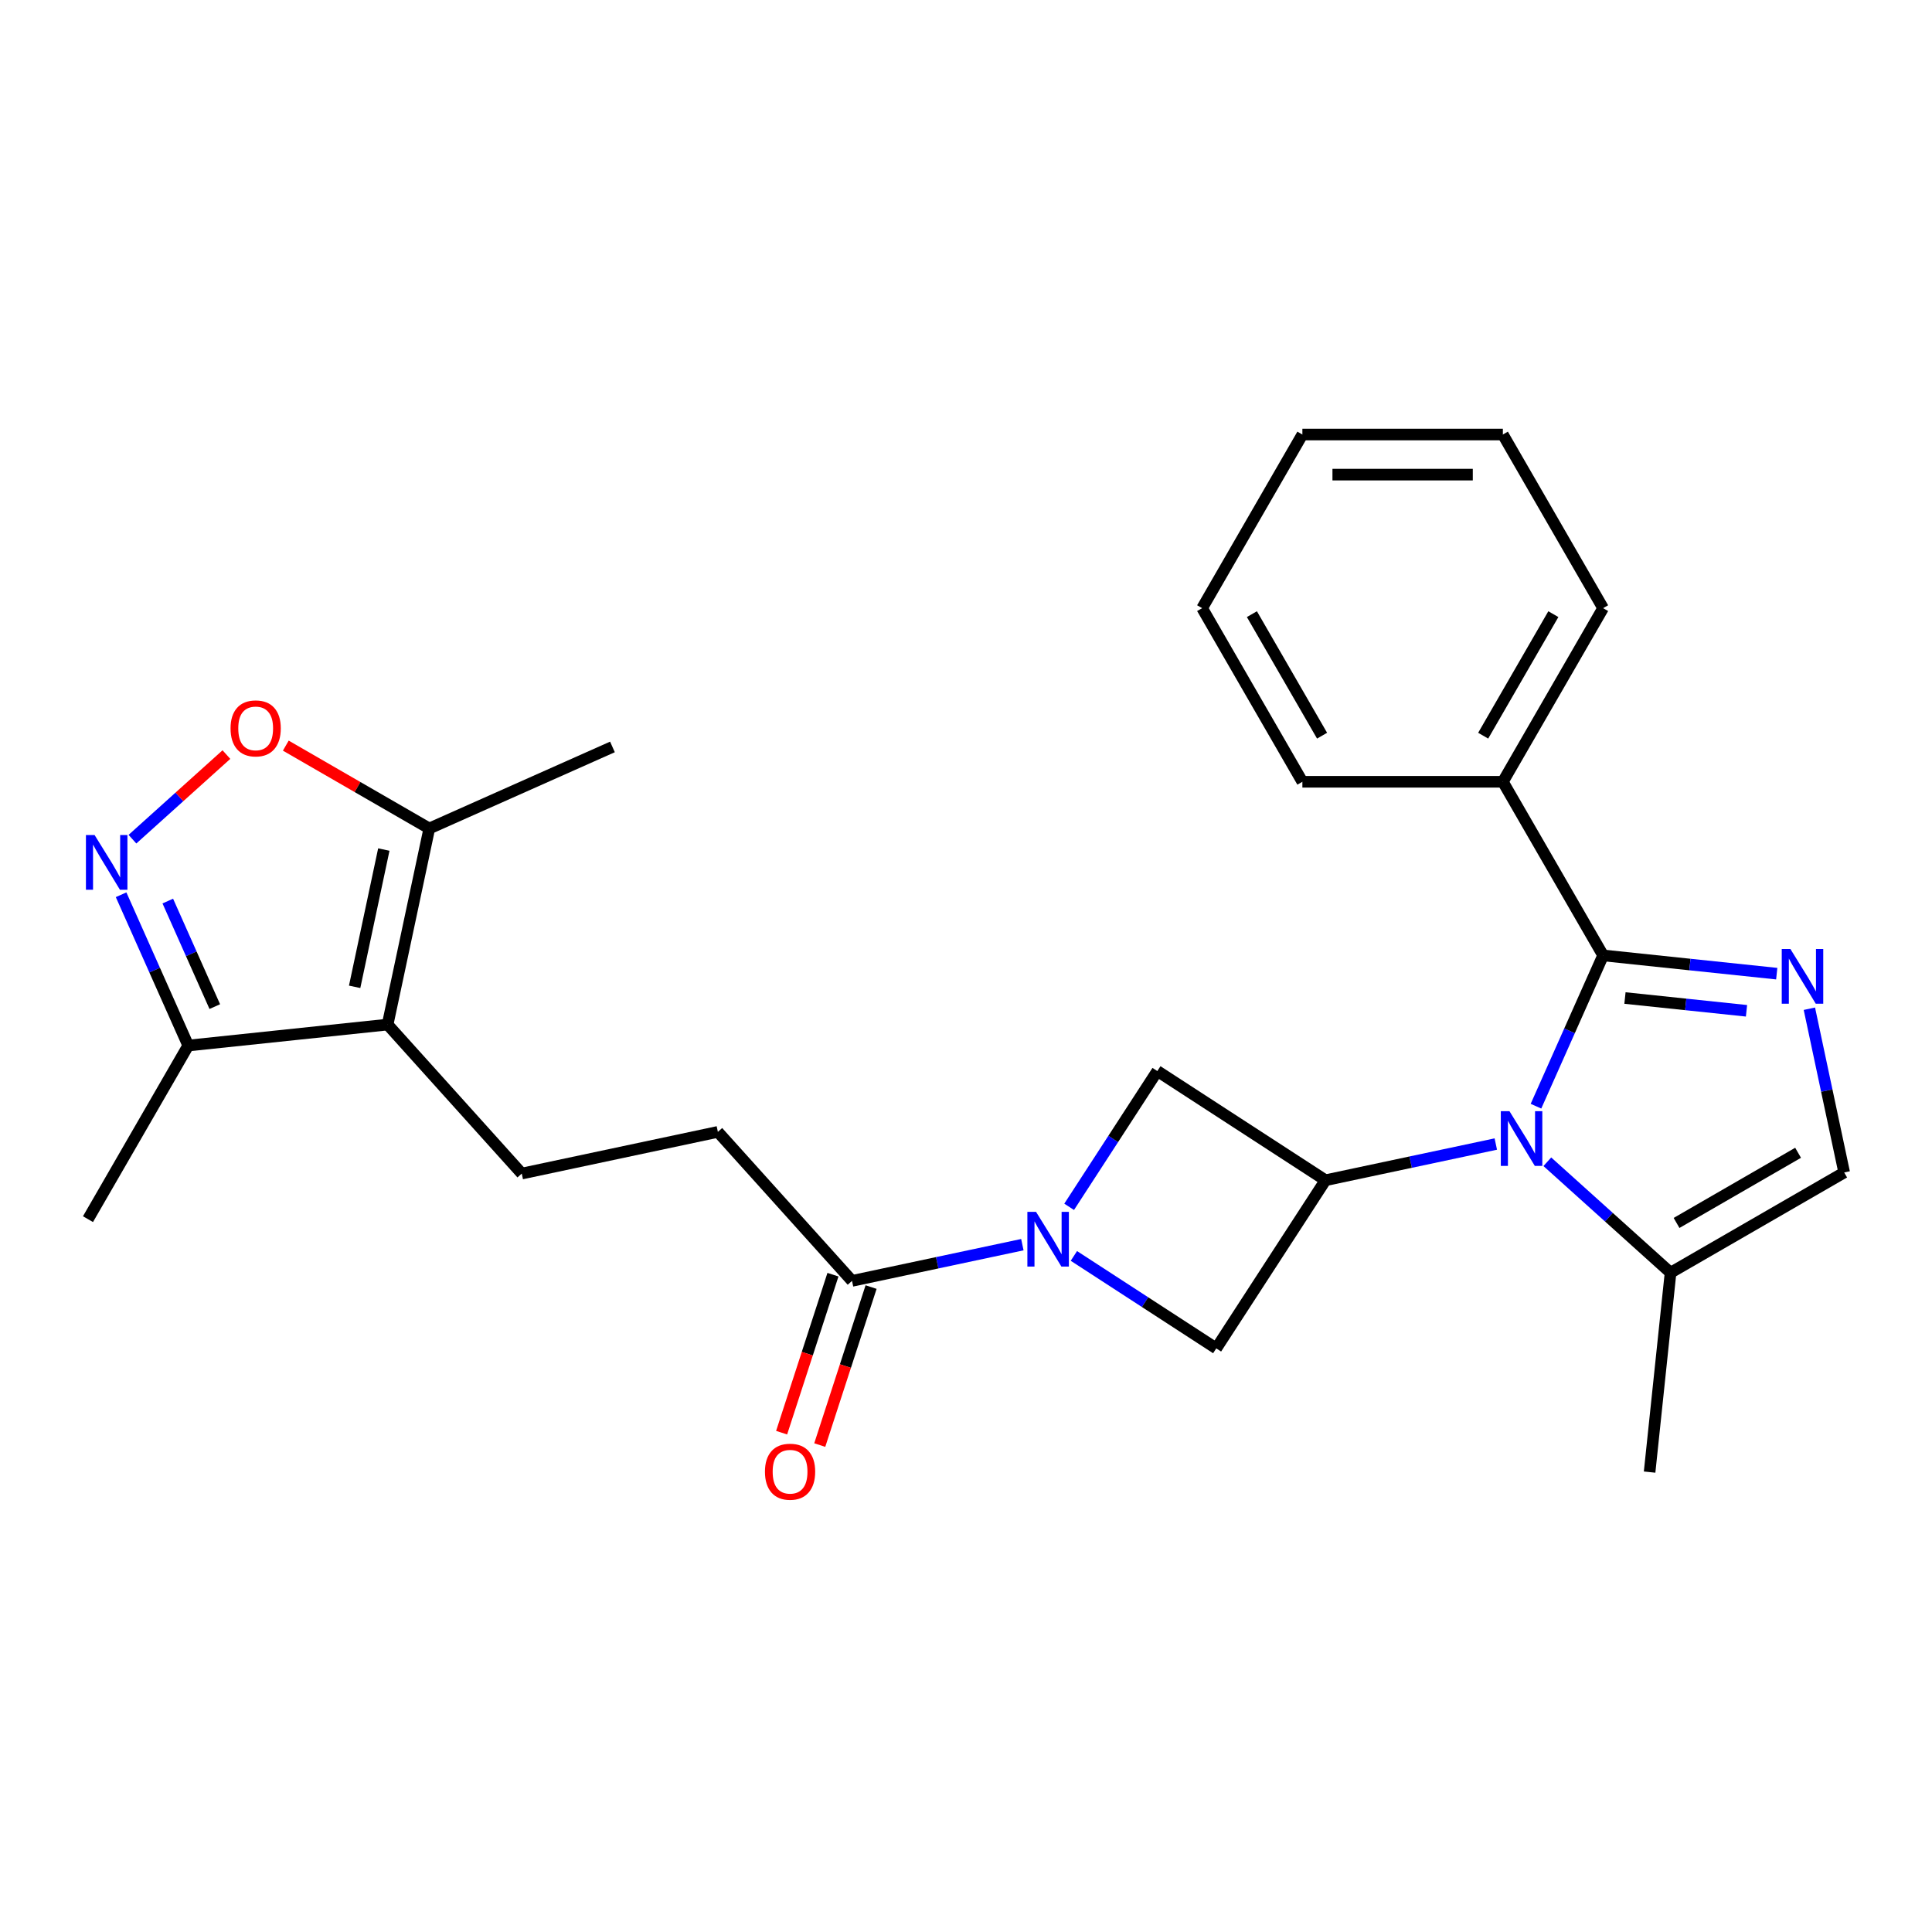 <?xml version='1.0' encoding='iso-8859-1'?>
<svg version='1.1' baseProfile='full'
              xmlns='http://www.w3.org/2000/svg'
                      xmlns:rdkit='http://www.rdkit.org/xml'
                      xmlns:xlink='http://www.w3.org/1999/xlink'
                  xml:space='preserve'
width='1000px' height='1000px' viewBox='0 0 1000 1000'>
<!-- END OF HEADER -->
<rect style='opacity:1.0;fill:#FFFFFF;stroke:none' width='1000' height='1000' x='0' y='0'> </rect>
<path class='bond-0' d='M 795.019,572.563 L 812.393,533.54' style='fill:none;fill-rule:evenodd;stroke:#0000FF;stroke-width:6px;stroke-linecap:butt;stroke-linejoin:miter;stroke-opacity:1' />
<path class='bond-0' d='M 812.393,533.54 L 829.767,494.517' style='fill:none;fill-rule:evenodd;stroke:#000000;stroke-width:6px;stroke-linecap:butt;stroke-linejoin:miter;stroke-opacity:1' />
<path class='bond-3' d='M 774.225,592.151 L 730.141,601.522' style='fill:none;fill-rule:evenodd;stroke:#0000FF;stroke-width:6px;stroke-linecap:butt;stroke-linejoin:miter;stroke-opacity:1' />
<path class='bond-3' d='M 730.141,601.522 L 686.056,610.892' style='fill:none;fill-rule:evenodd;stroke:#000000;stroke-width:6px;stroke-linecap:butt;stroke-linejoin:miter;stroke-opacity:1' />
<path class='bond-7' d='M 800.894,601.323 L 832.785,630.038' style='fill:none;fill-rule:evenodd;stroke:#0000FF;stroke-width:6px;stroke-linecap:butt;stroke-linejoin:miter;stroke-opacity:1' />
<path class='bond-7' d='M 832.785,630.038 L 864.677,658.753' style='fill:none;fill-rule:evenodd;stroke:#000000;stroke-width:6px;stroke-linecap:butt;stroke-linejoin:miter;stroke-opacity:1' />
<path class='bond-1' d='M 829.767,494.517 L 874.702,499.24' style='fill:none;fill-rule:evenodd;stroke:#000000;stroke-width:6px;stroke-linecap:butt;stroke-linejoin:miter;stroke-opacity:1' />
<path class='bond-1' d='M 874.702,499.24 L 919.636,503.963' style='fill:none;fill-rule:evenodd;stroke:#0000FF;stroke-width:6px;stroke-linecap:butt;stroke-linejoin:miter;stroke-opacity:1' />
<path class='bond-1' d='M 841.078,516.574 L 872.532,519.88' style='fill:none;fill-rule:evenodd;stroke:#000000;stroke-width:6px;stroke-linecap:butt;stroke-linejoin:miter;stroke-opacity:1' />
<path class='bond-1' d='M 872.532,519.88 L 903.986,523.186' style='fill:none;fill-rule:evenodd;stroke:#0000FF;stroke-width:6px;stroke-linecap:butt;stroke-linejoin:miter;stroke-opacity:1' />
<path class='bond-15' d='M 829.767,494.517 L 777.882,404.648' style='fill:none;fill-rule:evenodd;stroke:#000000;stroke-width:6px;stroke-linecap:butt;stroke-linejoin:miter;stroke-opacity:1' />
<path class='bond-26' d='M 936.531,522.118 L 945.538,564.493' style='fill:none;fill-rule:evenodd;stroke:#0000FF;stroke-width:6px;stroke-linecap:butt;stroke-linejoin:miter;stroke-opacity:1' />
<path class='bond-26' d='M 945.538,564.493 L 954.545,606.868' style='fill:none;fill-rule:evenodd;stroke:#000000;stroke-width:6px;stroke-linecap:butt;stroke-linejoin:miter;stroke-opacity:1' />
<path class='bond-2' d='M 555.842,650.064 L 592.69,673.993' style='fill:none;fill-rule:evenodd;stroke:#0000FF;stroke-width:6px;stroke-linecap:butt;stroke-linejoin:miter;stroke-opacity:1' />
<path class='bond-2' d='M 592.69,673.993 L 629.538,697.922' style='fill:none;fill-rule:evenodd;stroke:#000000;stroke-width:6px;stroke-linecap:butt;stroke-linejoin:miter;stroke-opacity:1' />
<path class='bond-9' d='M 529.174,644.238 L 485.089,653.609' style='fill:none;fill-rule:evenodd;stroke:#0000FF;stroke-width:6px;stroke-linecap:butt;stroke-linejoin:miter;stroke-opacity:1' />
<path class='bond-9' d='M 485.089,653.609 L 441.005,662.979' style='fill:none;fill-rule:evenodd;stroke:#000000;stroke-width:6px;stroke-linecap:butt;stroke-linejoin:miter;stroke-opacity:1' />
<path class='bond-27' d='M 553.389,624.65 L 576.207,589.512' style='fill:none;fill-rule:evenodd;stroke:#0000FF;stroke-width:6px;stroke-linecap:butt;stroke-linejoin:miter;stroke-opacity:1' />
<path class='bond-27' d='M 576.207,589.512 L 599.026,554.374' style='fill:none;fill-rule:evenodd;stroke:#000000;stroke-width:6px;stroke-linecap:butt;stroke-linejoin:miter;stroke-opacity:1' />
<path class='bond-11' d='M 686.056,610.892 L 599.026,554.374' style='fill:none;fill-rule:evenodd;stroke:#000000;stroke-width:6px;stroke-linecap:butt;stroke-linejoin:miter;stroke-opacity:1' />
<path class='bond-12' d='M 686.056,610.892 L 629.538,697.922' style='fill:none;fill-rule:evenodd;stroke:#000000;stroke-width:6px;stroke-linecap:butt;stroke-linejoin:miter;stroke-opacity:1' />
<path class='bond-4' d='M 200.628,530.32 L 270.064,607.438' style='fill:none;fill-rule:evenodd;stroke:#000000;stroke-width:6px;stroke-linecap:butt;stroke-linejoin:miter;stroke-opacity:1' />
<path class='bond-10' d='M 200.628,530.32 L 222.203,428.817' style='fill:none;fill-rule:evenodd;stroke:#000000;stroke-width:6px;stroke-linecap:butt;stroke-linejoin:miter;stroke-opacity:1' />
<path class='bond-10' d='M 183.563,510.78 L 198.666,439.727' style='fill:none;fill-rule:evenodd;stroke:#000000;stroke-width:6px;stroke-linecap:butt;stroke-linejoin:miter;stroke-opacity:1' />
<path class='bond-13' d='M 200.628,530.32 L 97.425,541.168' style='fill:none;fill-rule:evenodd;stroke:#000000;stroke-width:6px;stroke-linecap:butt;stroke-linejoin:miter;stroke-opacity:1' />
<path class='bond-5' d='M 62.677,463.122 L 80.051,502.145' style='fill:none;fill-rule:evenodd;stroke:#0000FF;stroke-width:6px;stroke-linecap:butt;stroke-linejoin:miter;stroke-opacity:1' />
<path class='bond-5' d='M 80.051,502.145 L 97.425,541.168' style='fill:none;fill-rule:evenodd;stroke:#000000;stroke-width:6px;stroke-linecap:butt;stroke-linejoin:miter;stroke-opacity:1' />
<path class='bond-5' d='M 86.849,466.387 L 99.011,493.703' style='fill:none;fill-rule:evenodd;stroke:#0000FF;stroke-width:6px;stroke-linecap:butt;stroke-linejoin:miter;stroke-opacity:1' />
<path class='bond-5' d='M 99.011,493.703 L 111.173,521.019' style='fill:none;fill-rule:evenodd;stroke:#000000;stroke-width:6px;stroke-linecap:butt;stroke-linejoin:miter;stroke-opacity:1' />
<path class='bond-29' d='M 68.552,434.361 L 92.87,412.465' style='fill:none;fill-rule:evenodd;stroke:#0000FF;stroke-width:6px;stroke-linecap:butt;stroke-linejoin:miter;stroke-opacity:1' />
<path class='bond-29' d='M 92.87,412.465 L 117.189,390.568' style='fill:none;fill-rule:evenodd;stroke:#FF0000;stroke-width:6px;stroke-linecap:butt;stroke-linejoin:miter;stroke-opacity:1' />
<path class='bond-6' d='M 147.929,385.935 L 185.066,407.376' style='fill:none;fill-rule:evenodd;stroke:#FF0000;stroke-width:6px;stroke-linecap:butt;stroke-linejoin:miter;stroke-opacity:1' />
<path class='bond-6' d='M 185.066,407.376 L 222.203,428.817' style='fill:none;fill-rule:evenodd;stroke:#000000;stroke-width:6px;stroke-linecap:butt;stroke-linejoin:miter;stroke-opacity:1' />
<path class='bond-8' d='M 864.677,658.753 L 954.545,606.868' style='fill:none;fill-rule:evenodd;stroke:#000000;stroke-width:6px;stroke-linecap:butt;stroke-linejoin:miter;stroke-opacity:1' />
<path class='bond-8' d='M 867.78,632.997 L 930.688,596.677' style='fill:none;fill-rule:evenodd;stroke:#000000;stroke-width:6px;stroke-linecap:butt;stroke-linejoin:miter;stroke-opacity:1' />
<path class='bond-18' d='M 864.677,658.753 L 853.83,761.956' style='fill:none;fill-rule:evenodd;stroke:#000000;stroke-width:6px;stroke-linecap:butt;stroke-linejoin:miter;stroke-opacity:1' />
<path class='bond-16' d='M 441.005,662.979 L 371.568,585.862' style='fill:none;fill-rule:evenodd;stroke:#000000;stroke-width:6px;stroke-linecap:butt;stroke-linejoin:miter;stroke-opacity:1' />
<path class='bond-17' d='M 431.135,659.773 L 417.85,700.662' style='fill:none;fill-rule:evenodd;stroke:#000000;stroke-width:6px;stroke-linecap:butt;stroke-linejoin:miter;stroke-opacity:1' />
<path class='bond-17' d='M 417.85,700.662 L 404.564,741.551' style='fill:none;fill-rule:evenodd;stroke:#FF0000;stroke-width:6px;stroke-linecap:butt;stroke-linejoin:miter;stroke-opacity:1' />
<path class='bond-17' d='M 450.874,666.186 L 437.588,707.075' style='fill:none;fill-rule:evenodd;stroke:#000000;stroke-width:6px;stroke-linecap:butt;stroke-linejoin:miter;stroke-opacity:1' />
<path class='bond-17' d='M 437.588,707.075 L 424.302,747.964' style='fill:none;fill-rule:evenodd;stroke:#FF0000;stroke-width:6px;stroke-linecap:butt;stroke-linejoin:miter;stroke-opacity:1' />
<path class='bond-19' d='M 222.203,428.817 L 317.003,386.609' style='fill:none;fill-rule:evenodd;stroke:#000000;stroke-width:6px;stroke-linecap:butt;stroke-linejoin:miter;stroke-opacity:1' />
<path class='bond-20' d='M 97.425,541.168 L 45.539,631.036' style='fill:none;fill-rule:evenodd;stroke:#000000;stroke-width:6px;stroke-linecap:butt;stroke-linejoin:miter;stroke-opacity:1' />
<path class='bond-14' d='M 270.064,607.438 L 371.568,585.862' style='fill:none;fill-rule:evenodd;stroke:#000000;stroke-width:6px;stroke-linecap:butt;stroke-linejoin:miter;stroke-opacity:1' />
<path class='bond-21' d='M 777.882,404.648 L 829.767,314.78' style='fill:none;fill-rule:evenodd;stroke:#000000;stroke-width:6px;stroke-linecap:butt;stroke-linejoin:miter;stroke-opacity:1' />
<path class='bond-21' d='M 767.691,380.791 L 804.011,317.883' style='fill:none;fill-rule:evenodd;stroke:#000000;stroke-width:6px;stroke-linecap:butt;stroke-linejoin:miter;stroke-opacity:1' />
<path class='bond-22' d='M 777.882,404.648 L 674.11,404.648' style='fill:none;fill-rule:evenodd;stroke:#000000;stroke-width:6px;stroke-linecap:butt;stroke-linejoin:miter;stroke-opacity:1' />
<path class='bond-24' d='M 829.767,314.78 L 777.882,224.911' style='fill:none;fill-rule:evenodd;stroke:#000000;stroke-width:6px;stroke-linecap:butt;stroke-linejoin:miter;stroke-opacity:1' />
<path class='bond-23' d='M 674.11,404.648 L 622.225,314.78' style='fill:none;fill-rule:evenodd;stroke:#000000;stroke-width:6px;stroke-linecap:butt;stroke-linejoin:miter;stroke-opacity:1' />
<path class='bond-23' d='M 684.301,380.791 L 647.981,317.883' style='fill:none;fill-rule:evenodd;stroke:#000000;stroke-width:6px;stroke-linecap:butt;stroke-linejoin:miter;stroke-opacity:1' />
<path class='bond-25' d='M 622.225,314.78 L 674.11,224.911' style='fill:none;fill-rule:evenodd;stroke:#000000;stroke-width:6px;stroke-linecap:butt;stroke-linejoin:miter;stroke-opacity:1' />
<path class='bond-28' d='M 777.882,224.911 L 674.11,224.911' style='fill:none;fill-rule:evenodd;stroke:#000000;stroke-width:6px;stroke-linecap:butt;stroke-linejoin:miter;stroke-opacity:1' />
<path class='bond-28' d='M 762.316,245.665 L 689.676,245.665' style='fill:none;fill-rule:evenodd;stroke:#000000;stroke-width:6px;stroke-linecap:butt;stroke-linejoin:miter;stroke-opacity:1' />
<path  class='atom-0' d='M 781.3 575.157
L 790.58 590.157
Q 791.5 591.637, 792.98 594.317
Q 794.46 596.997, 794.54 597.157
L 794.54 575.157
L 798.3 575.157
L 798.3 603.477
L 794.42 603.477
L 784.46 587.077
Q 783.3 585.157, 782.06 582.957
Q 780.86 580.757, 780.5 580.077
L 780.5 603.477
L 776.82 603.477
L 776.82 575.157
L 781.3 575.157
' fill='#0000FF'/>
<path  class='atom-2' d='M 926.71 491.204
L 935.99 506.204
Q 936.91 507.684, 938.39 510.364
Q 939.87 513.044, 939.95 513.204
L 939.95 491.204
L 943.71 491.204
L 943.71 519.524
L 939.83 519.524
L 929.87 503.124
Q 928.71 501.204, 927.47 499.004
Q 926.27 496.804, 925.91 496.124
L 925.91 519.524
L 922.23 519.524
L 922.23 491.204
L 926.71 491.204
' fill='#0000FF'/>
<path  class='atom-3' d='M 536.248 627.244
L 545.528 642.244
Q 546.448 643.724, 547.928 646.404
Q 549.408 649.084, 549.488 649.244
L 549.488 627.244
L 553.248 627.244
L 553.248 655.564
L 549.368 655.564
L 539.408 639.164
Q 538.248 637.244, 537.008 635.044
Q 535.808 632.844, 535.448 632.164
L 535.448 655.564
L 531.768 655.564
L 531.768 627.244
L 536.248 627.244
' fill='#0000FF'/>
<path  class='atom-6' d='M 48.957 432.208
L 58.237 447.208
Q 59.157 448.688, 60.637 451.368
Q 62.117 454.048, 62.197 454.208
L 62.197 432.208
L 65.957 432.208
L 65.957 460.528
L 62.077 460.528
L 52.117 444.128
Q 50.957 442.208, 49.717 440.008
Q 48.517 437.808, 48.157 437.128
L 48.157 460.528
L 44.477 460.528
L 44.477 432.208
L 48.957 432.208
' fill='#0000FF'/>
<path  class='atom-7' d='M 119.334 377.011
Q 119.334 370.211, 122.694 366.411
Q 126.054 362.611, 132.334 362.611
Q 138.614 362.611, 141.974 366.411
Q 145.334 370.211, 145.334 377.011
Q 145.334 383.891, 141.934 387.811
Q 138.534 391.691, 132.334 391.691
Q 126.094 391.691, 122.694 387.811
Q 119.334 383.931, 119.334 377.011
M 132.334 388.491
Q 136.654 388.491, 138.974 385.611
Q 141.334 382.691, 141.334 377.011
Q 141.334 371.451, 138.974 368.651
Q 136.654 365.811, 132.334 365.811
Q 128.014 365.811, 125.654 368.611
Q 123.334 371.411, 123.334 377.011
Q 123.334 382.731, 125.654 385.611
Q 128.014 388.491, 132.334 388.491
' fill='#FF0000'/>
<path  class='atom-18' d='M 395.937 761.752
Q 395.937 754.952, 399.297 751.152
Q 402.657 747.352, 408.937 747.352
Q 415.217 747.352, 418.577 751.152
Q 421.937 754.952, 421.937 761.752
Q 421.937 768.632, 418.537 772.552
Q 415.137 776.432, 408.937 776.432
Q 402.697 776.432, 399.297 772.552
Q 395.937 768.672, 395.937 761.752
M 408.937 773.232
Q 413.257 773.232, 415.577 770.352
Q 417.937 767.432, 417.937 761.752
Q 417.937 756.192, 415.577 753.392
Q 413.257 750.552, 408.937 750.552
Q 404.617 750.552, 402.257 753.352
Q 399.937 756.152, 399.937 761.752
Q 399.937 767.472, 402.257 770.352
Q 404.617 773.232, 408.937 773.232
' fill='#FF0000'/>
</svg>
